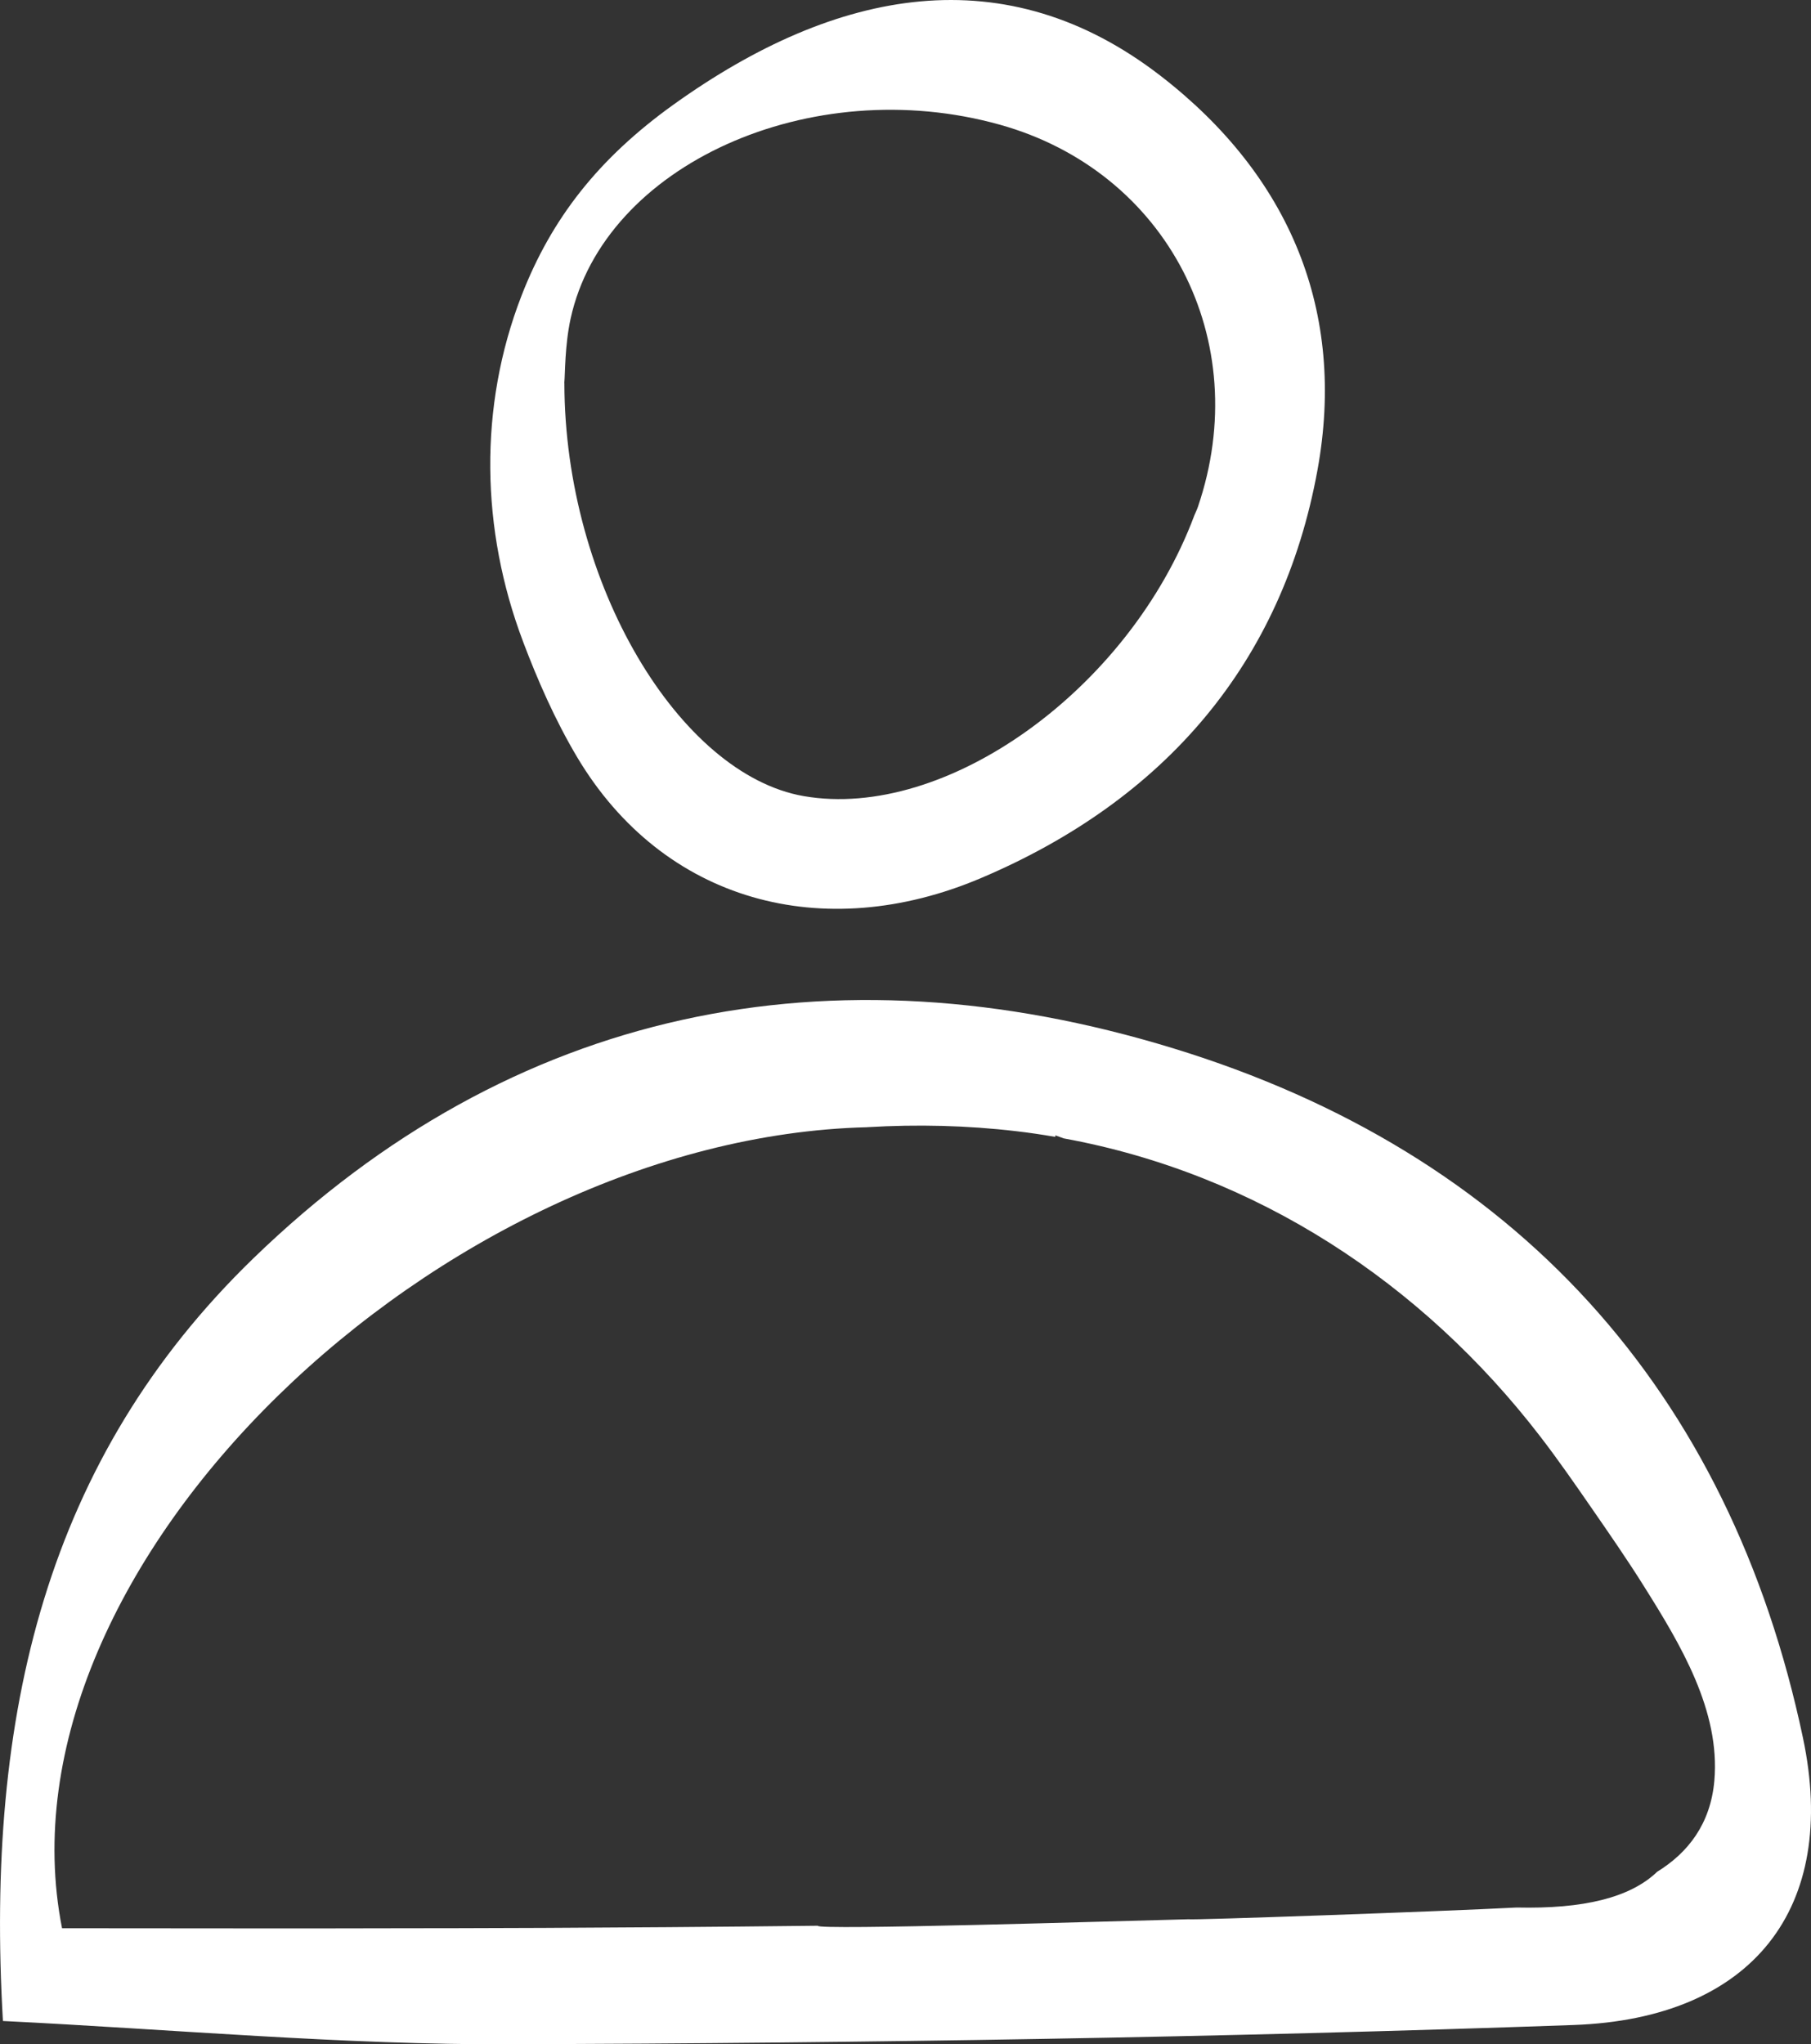 <?xml version="1.0" encoding="UTF-8"?> <svg xmlns="http://www.w3.org/2000/svg" width="70" height="79" viewBox="0 0 70 79" fill="none"><rect x="0" y="0" width="70" height="79" fill="#333333" stroke="none"/><g clip-path="url(#clip0_2020_415)"><path d="M69.689 67.157C66.858 53.749 58.582 44.558 45.329 40.505C32.138 36.47 19.815 38.913 9.78 48.64C1.821 56.358 -0.577 66.195 0.113 78.099C6.7 78.423 13.236 79.022 19.77 79C33.456 78.95 47.148 78.74 60.822 78.254C67.749 78.008 71.08 73.733 69.689 67.157ZM66.264 68.815C66.117 70.478 65.254 71.592 64.055 72.332C63.006 73.338 61.204 73.772 58.627 73.714H58.622C55.782 73.863 45.937 74.211 45.962 74.167C43.202 74.236 31.487 74.601 31.612 74.418C23.362 74.513 16.806 74.515 15.988 74.515H15.901C11.412 74.529 6.918 74.515 2.398 74.515C-0.376 60.483 17.077 43.978 33.498 43.561C33.51 43.561 33.521 43.561 33.532 43.558C35.453 43.445 37.381 43.489 39.291 43.715C39.794 43.773 40.295 43.848 40.792 43.934C40.792 43.914 40.789 43.892 40.789 43.873C40.9 43.912 41.01 43.953 41.118 43.992C48.556 45.351 54.968 49.577 59.535 55.512C60.231 56.416 60.879 57.352 61.529 58.292C62.219 59.289 62.912 60.29 63.557 61.321C64.951 63.542 66.501 66.104 66.264 68.817V68.815Z" fill="white"></path><path d="M20.214 24.784C18.585 20.476 18.491 15.723 20.157 11.429C21.314 8.447 23.133 6.121 26.04 4.037C32.361 -0.489 38.883 -1.691 44.865 2.935C49.857 6.795 52.043 12.04 50.923 18.171C49.56 25.635 45.021 30.916 37.922 33.931C31.824 36.52 25.641 34.848 22.309 29.261C21.447 27.812 20.771 26.26 20.214 24.787V24.784ZM21.815 14.803C21.823 22.584 26.275 29.929 31.06 30.764C36.561 31.723 43.652 26.633 46.163 19.921C46.206 19.81 46.265 19.702 46.302 19.589C48.497 13.15 45.114 6.626 38.648 4.819C31.343 2.777 23.356 6.367 22.055 12.316C21.829 13.355 21.846 14.441 21.812 14.803H21.815Z" fill="white"></path></g><defs><clipPath id="clip0_2020_415"><rect width="70" height="79" fill="white"></rect></clipPath></defs></svg> 